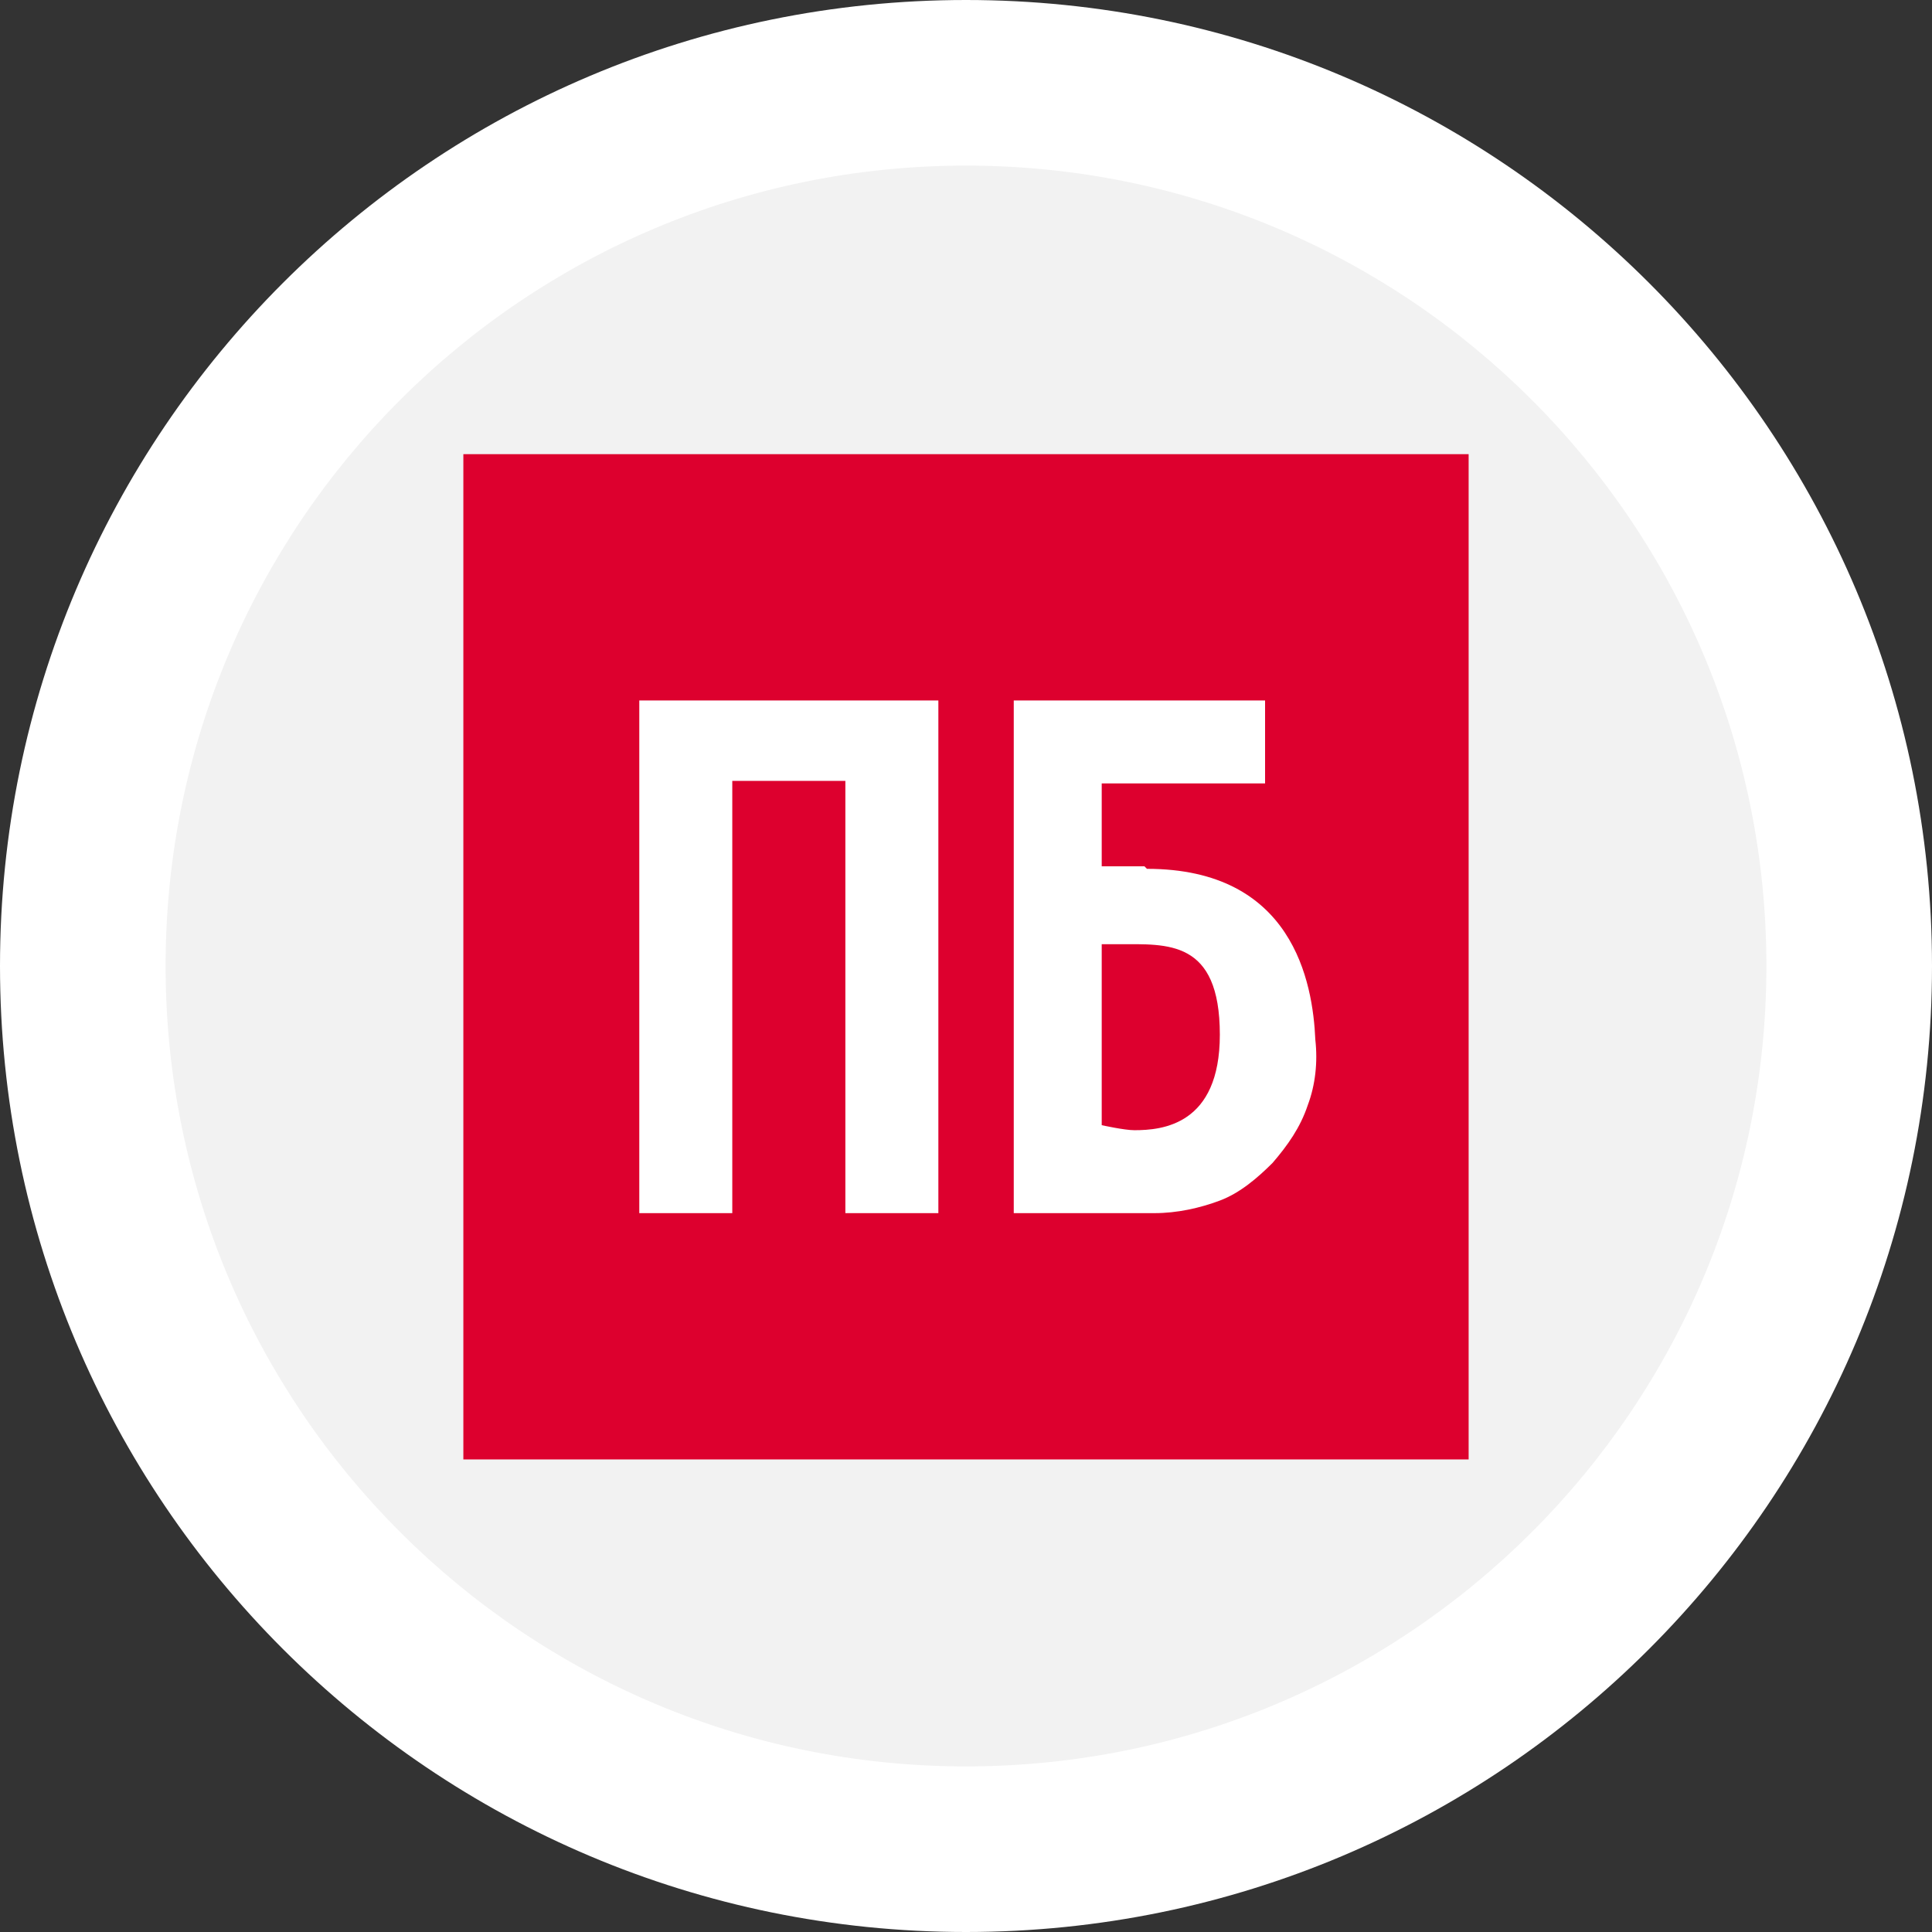 <svg width="210" height="210" viewBox="0 0 210 210" fill="none" xmlns="http://www.w3.org/2000/svg">
<rect x="0" y="0" width="210" height="210" fill="#333333" stroke="none"/>
<path d="M105 210C162.99 210 210 162.99 210 105C210 47.01 162.99 0 105 0C47.01 0 0 47.01 0 105C0 162.99 47.01 210 105 210Z" fill="white"/>
<path d="M105 192C153.049 192 192 153.049 192 105C192 56.951 153.049 18 105 18C56.951 18 18 56.951 18 105C18 153.049 56.951 192 105 192Z" fill="#F2F2F2"/>
<g clip-path="url(#clip0_2938_349)">
<path d="M50.365 49.366H159.634V158.634H50.365V49.366Z" fill="#DD002E"/>
<path d="M69.488 76.136V131.863H79.596V84.877H91.888V131.863H101.996V76.136H69.488ZM142.971 113.014C142.698 106.731 140.513 94.438 124.669 94.438L124.396 94.165H119.752V85.151H137.508V76.136H110.191V131.863H125.488C127.947 131.863 130.405 131.316 132.591 130.497C134.776 129.677 136.688 128.038 138.327 126.399C139.966 124.487 141.332 122.575 142.152 120.116C142.971 117.931 143.244 115.473 142.971 113.014ZM123.303 122.848C122.21 122.848 119.752 122.302 119.752 122.302V102.634H121.664C126.854 102.634 132.591 102.087 132.591 112.468C132.591 122.302 126.308 122.848 123.303 122.848Z" fill="white"/>
</g>
<defs>
<clipPath id="clip0_2938_349">
<rect width="110" height="110" fill="white" transform="translate(50 49)"/>
</clipPath>
</defs>
</svg>
